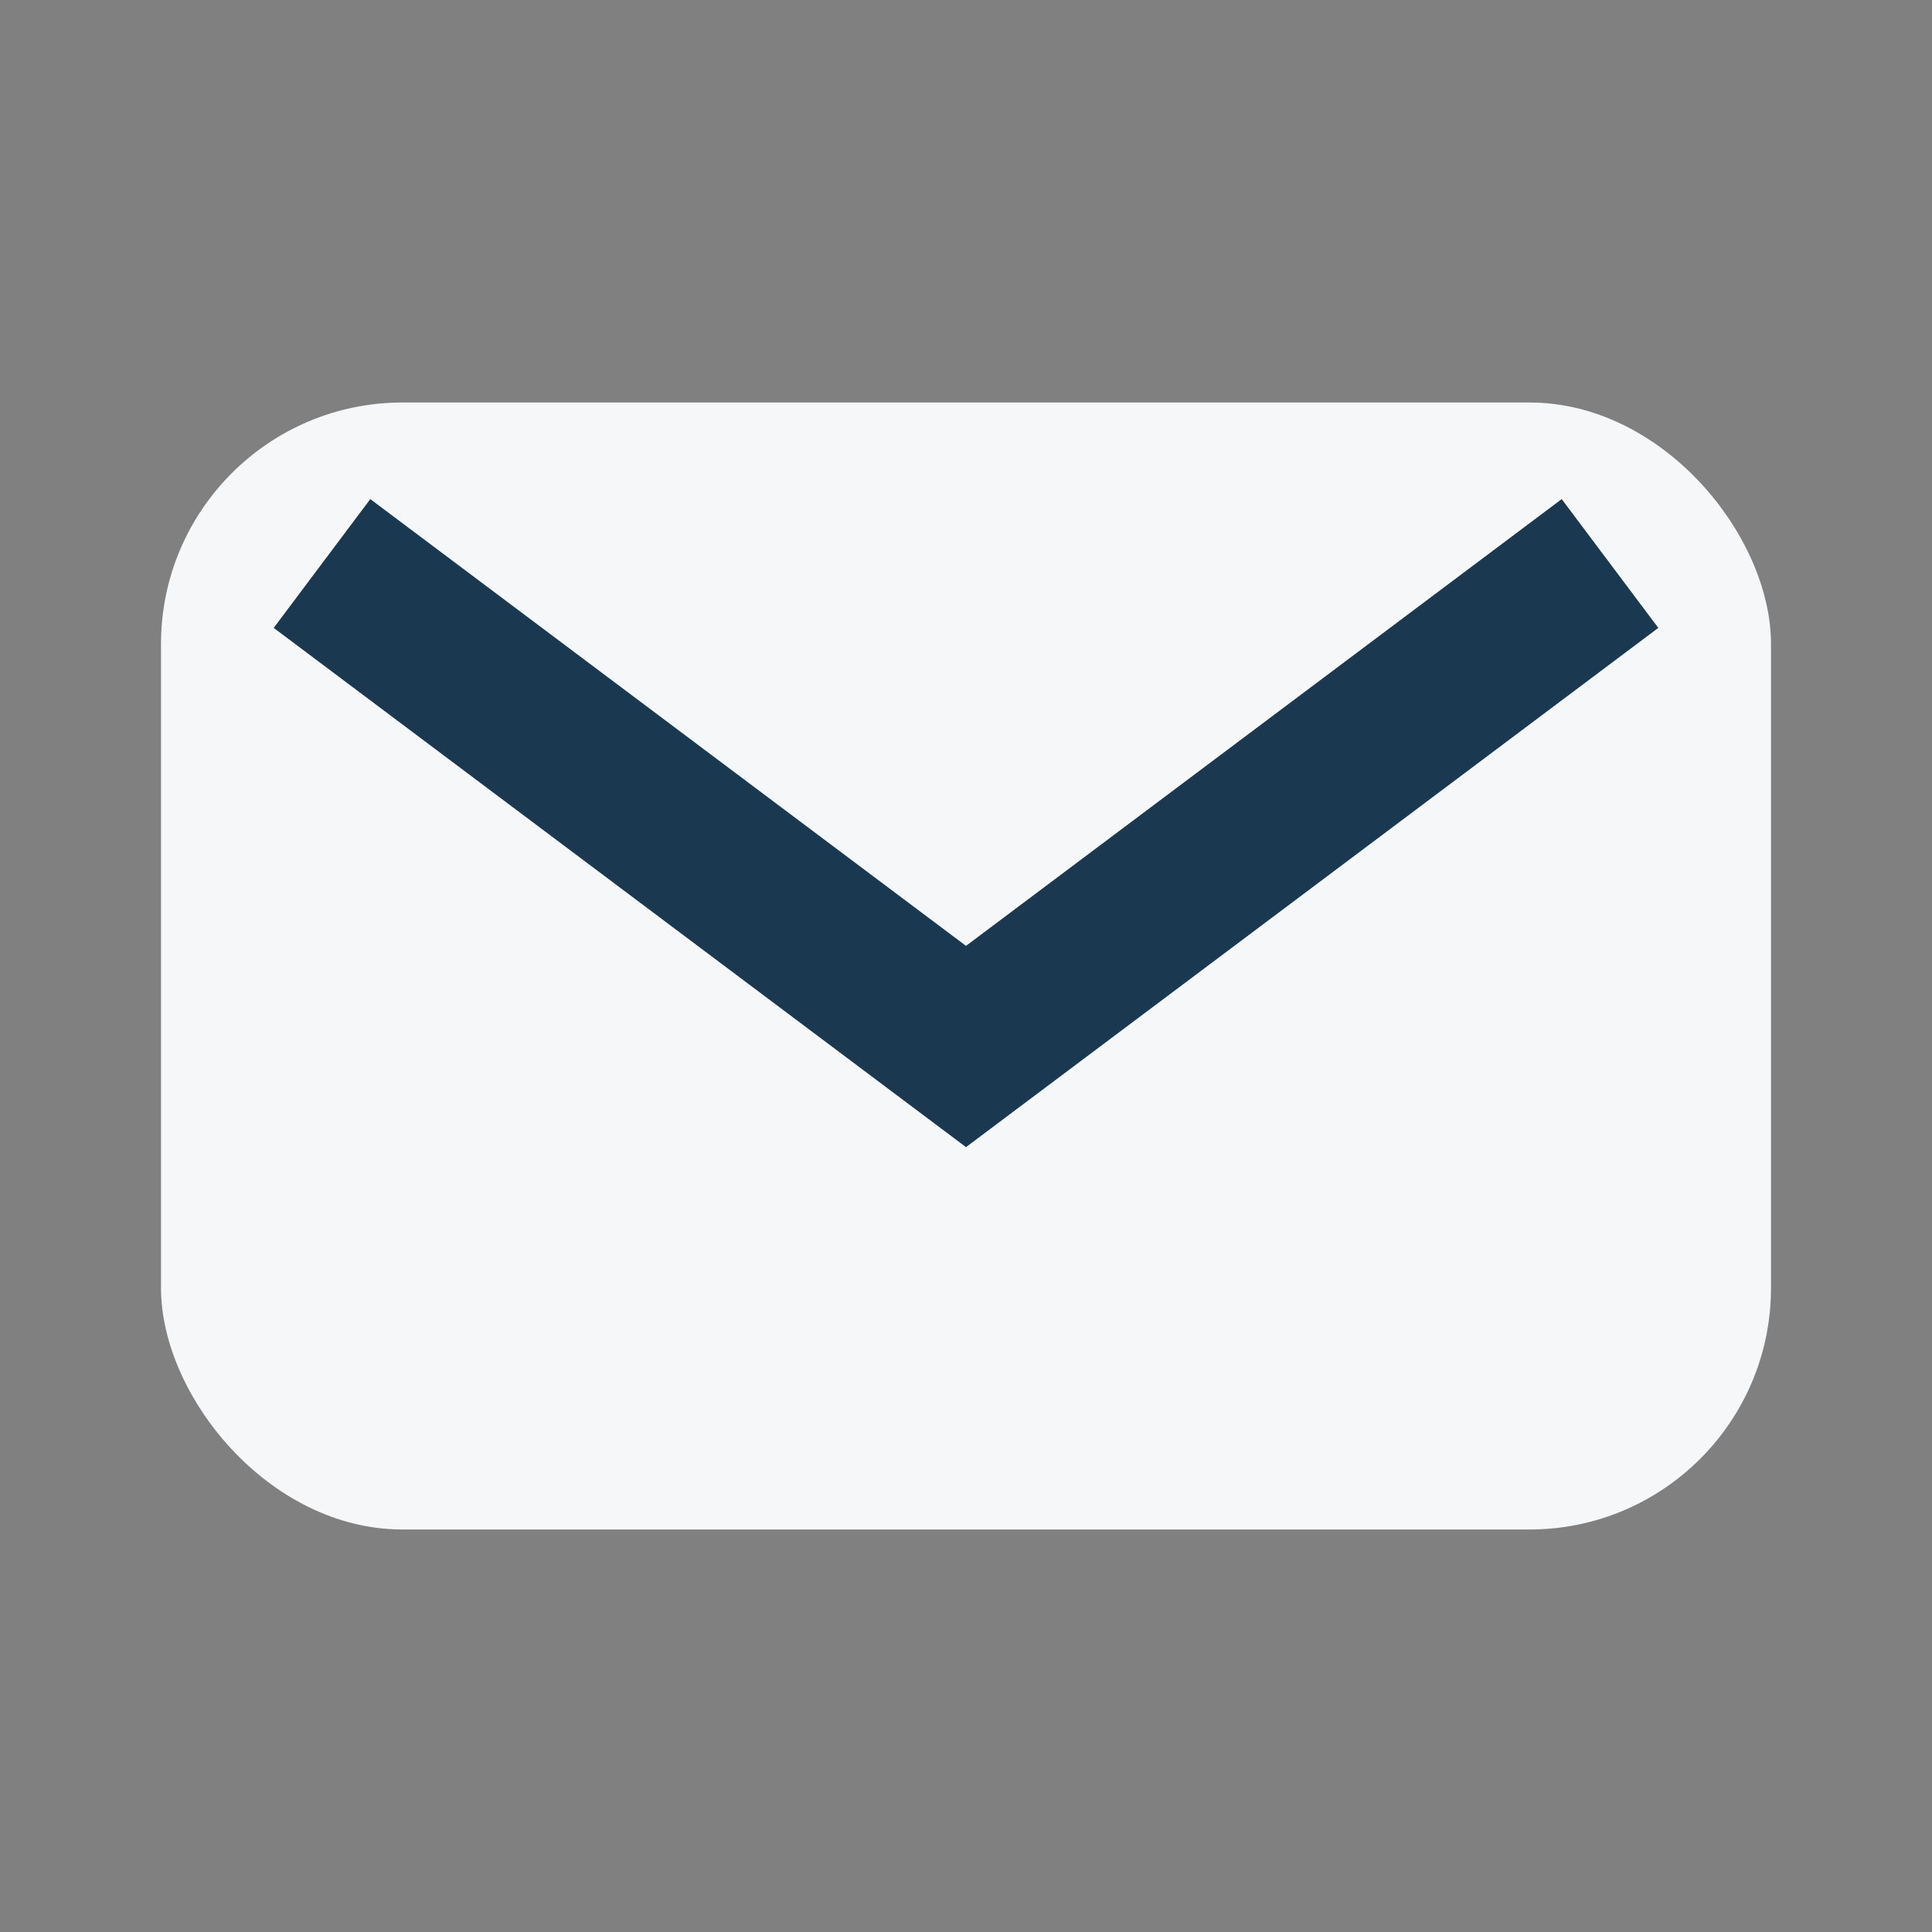 <?xml version="1.0" encoding="UTF-8"?>
<svg xmlns="http://www.w3.org/2000/svg" width="24" height="24" viewBox="0 0 24 24"><rect x="0" y="0" width="24" height="24" fill="#808080" stroke="none"/><rect x="2" y="5" width="20" height="14" rx="3" fill="#F6F7F9"/><path d="M4 7l8 6 8-6" stroke="#1A3951" stroke-width="2" fill="none"/></svg>